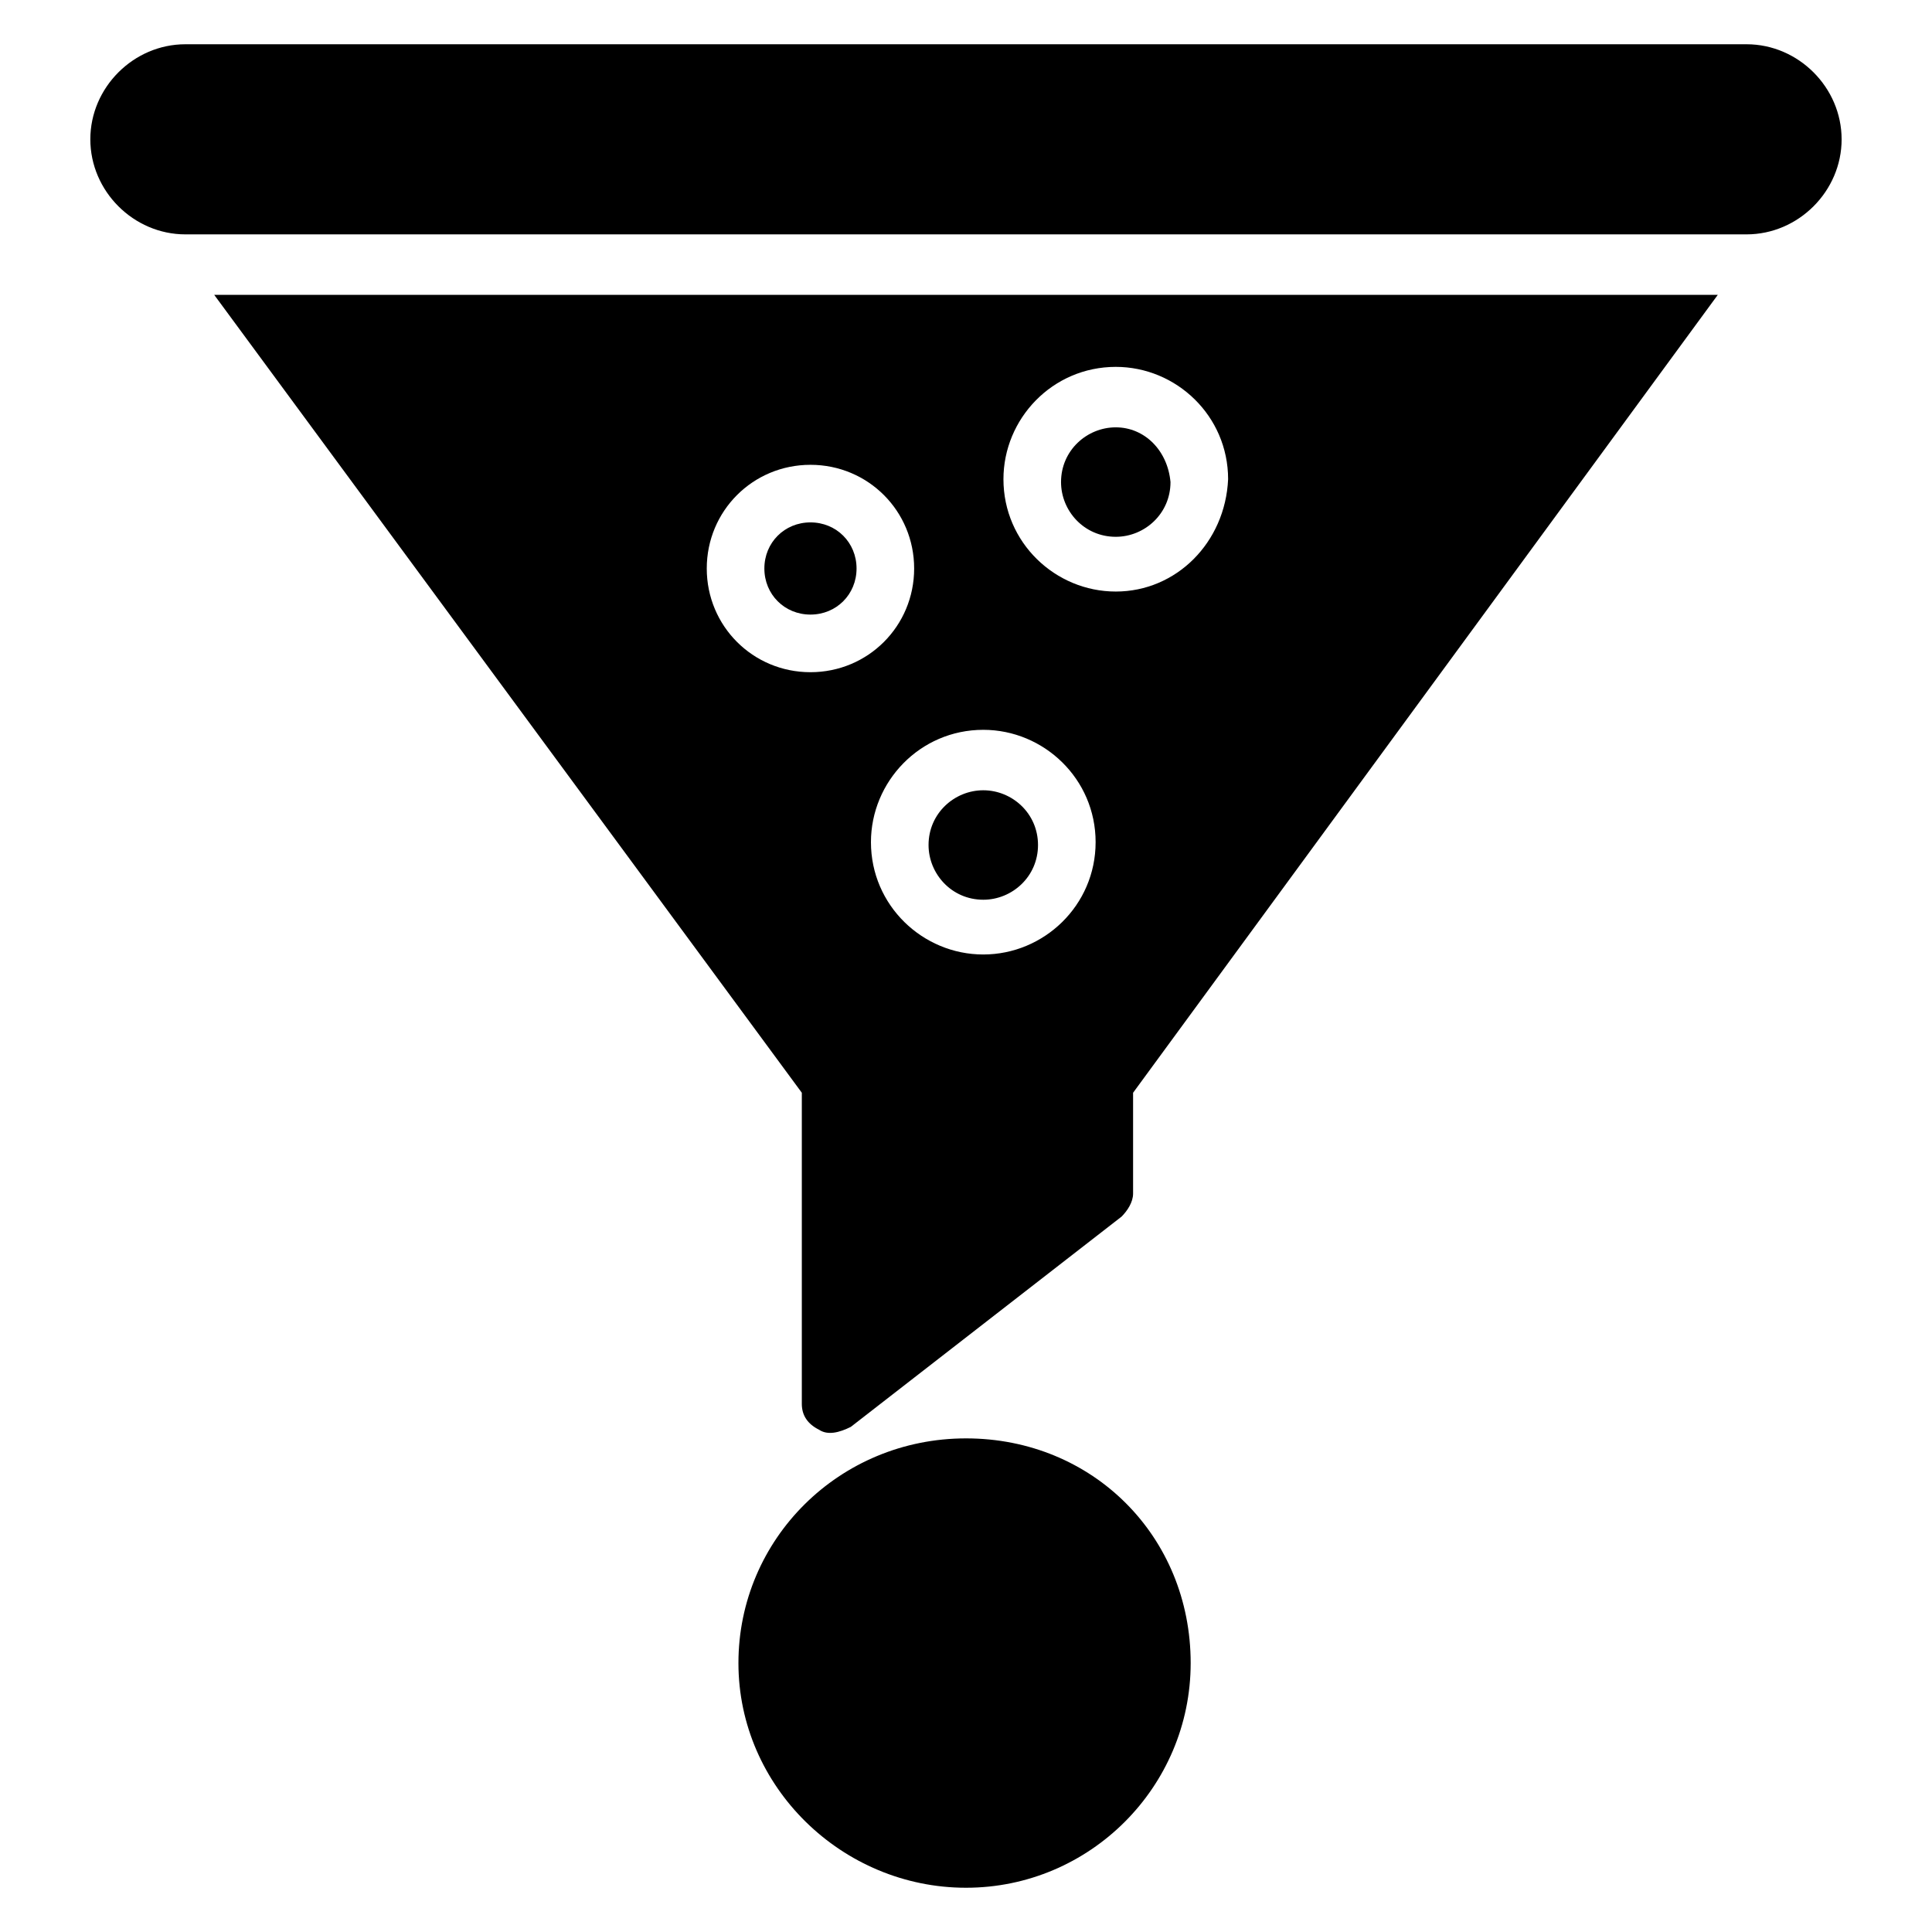 <?xml version="1.0" encoding="UTF-8"?>
<!-- Uploaded to: SVG Repo, www.svgrepo.com, Generator: SVG Repo Mixer Tools -->
<svg fill="#000000" width="800px" height="800px" version="1.1" viewBox="144 144 512 512" xmlns="http://www.w3.org/2000/svg">
 <g>
  <path d="m632.05 180.92c0 13.742-11.449 25.191-25.191 25.191h-413.73c-13.742 0-25.191-11.449-25.191-25.191 0-13.742 11.449-25.191 25.191-25.191h413.73c13.738 0 25.188 11.449 25.188 25.191z"/>
  <path d="m459.54 584.73c0 32.824-26.719 59.543-59.543 59.543-32.824 0-60.305-26.719-60.305-59.543s26.719-59.543 60.305-59.543c33.59 0 59.543 25.953 59.543 59.543z"/>
  <path d="m358.78 282.44c-6.871 0-12.215 5.344-12.215 12.215s5.344 12.215 12.215 12.215 12.215-5.344 12.215-12.215-5.344-12.215-12.215-12.215z"/>
  <path d="m404.58 353.43c-7.633 0-14.504 6.106-14.504 14.504 0 7.633 6.106 14.504 14.504 14.504 7.633 0 14.504-6.106 14.504-14.504 0-8.395-6.871-14.504-14.504-14.504z"/>
  <path d="m200.77 222.14 155.72 211.45v82.441c0 3.055 1.527 5.344 4.582 6.871 2.289 1.527 5.344 0.762 8.398-0.762l71.754-55.723c1.527-1.527 3.055-3.816 3.055-6.106v-26.719l154.95-211.45zm158.01 100c-15.266 0-27.48-12.215-27.48-27.48s12.215-27.48 27.48-27.48 27.48 12.215 27.48 27.48-12.215 27.48-27.48 27.48zm45.801 74.809c-16.031 0-29.77-12.977-29.77-29.77 0-16.031 12.977-29.77 29.77-29.77 16.031 0 29.77 12.977 29.77 29.77s-13.738 29.77-29.77 29.77zm35.113-96.184c-16.031 0-29.77-12.977-29.77-29.77 0-16.031 12.977-29.77 29.77-29.77 16.031 0 29.77 12.977 29.77 29.77-0.762 16.793-13.738 29.77-29.77 29.77z"/>
  <path d="m439.69 257.25c-7.633 0-14.504 6.106-14.504 14.504 0 7.633 6.106 14.504 14.504 14.504 7.633 0 14.504-6.106 14.504-14.504-0.762-8.398-6.871-14.504-14.504-14.504z"/>
 </g>
</svg>
